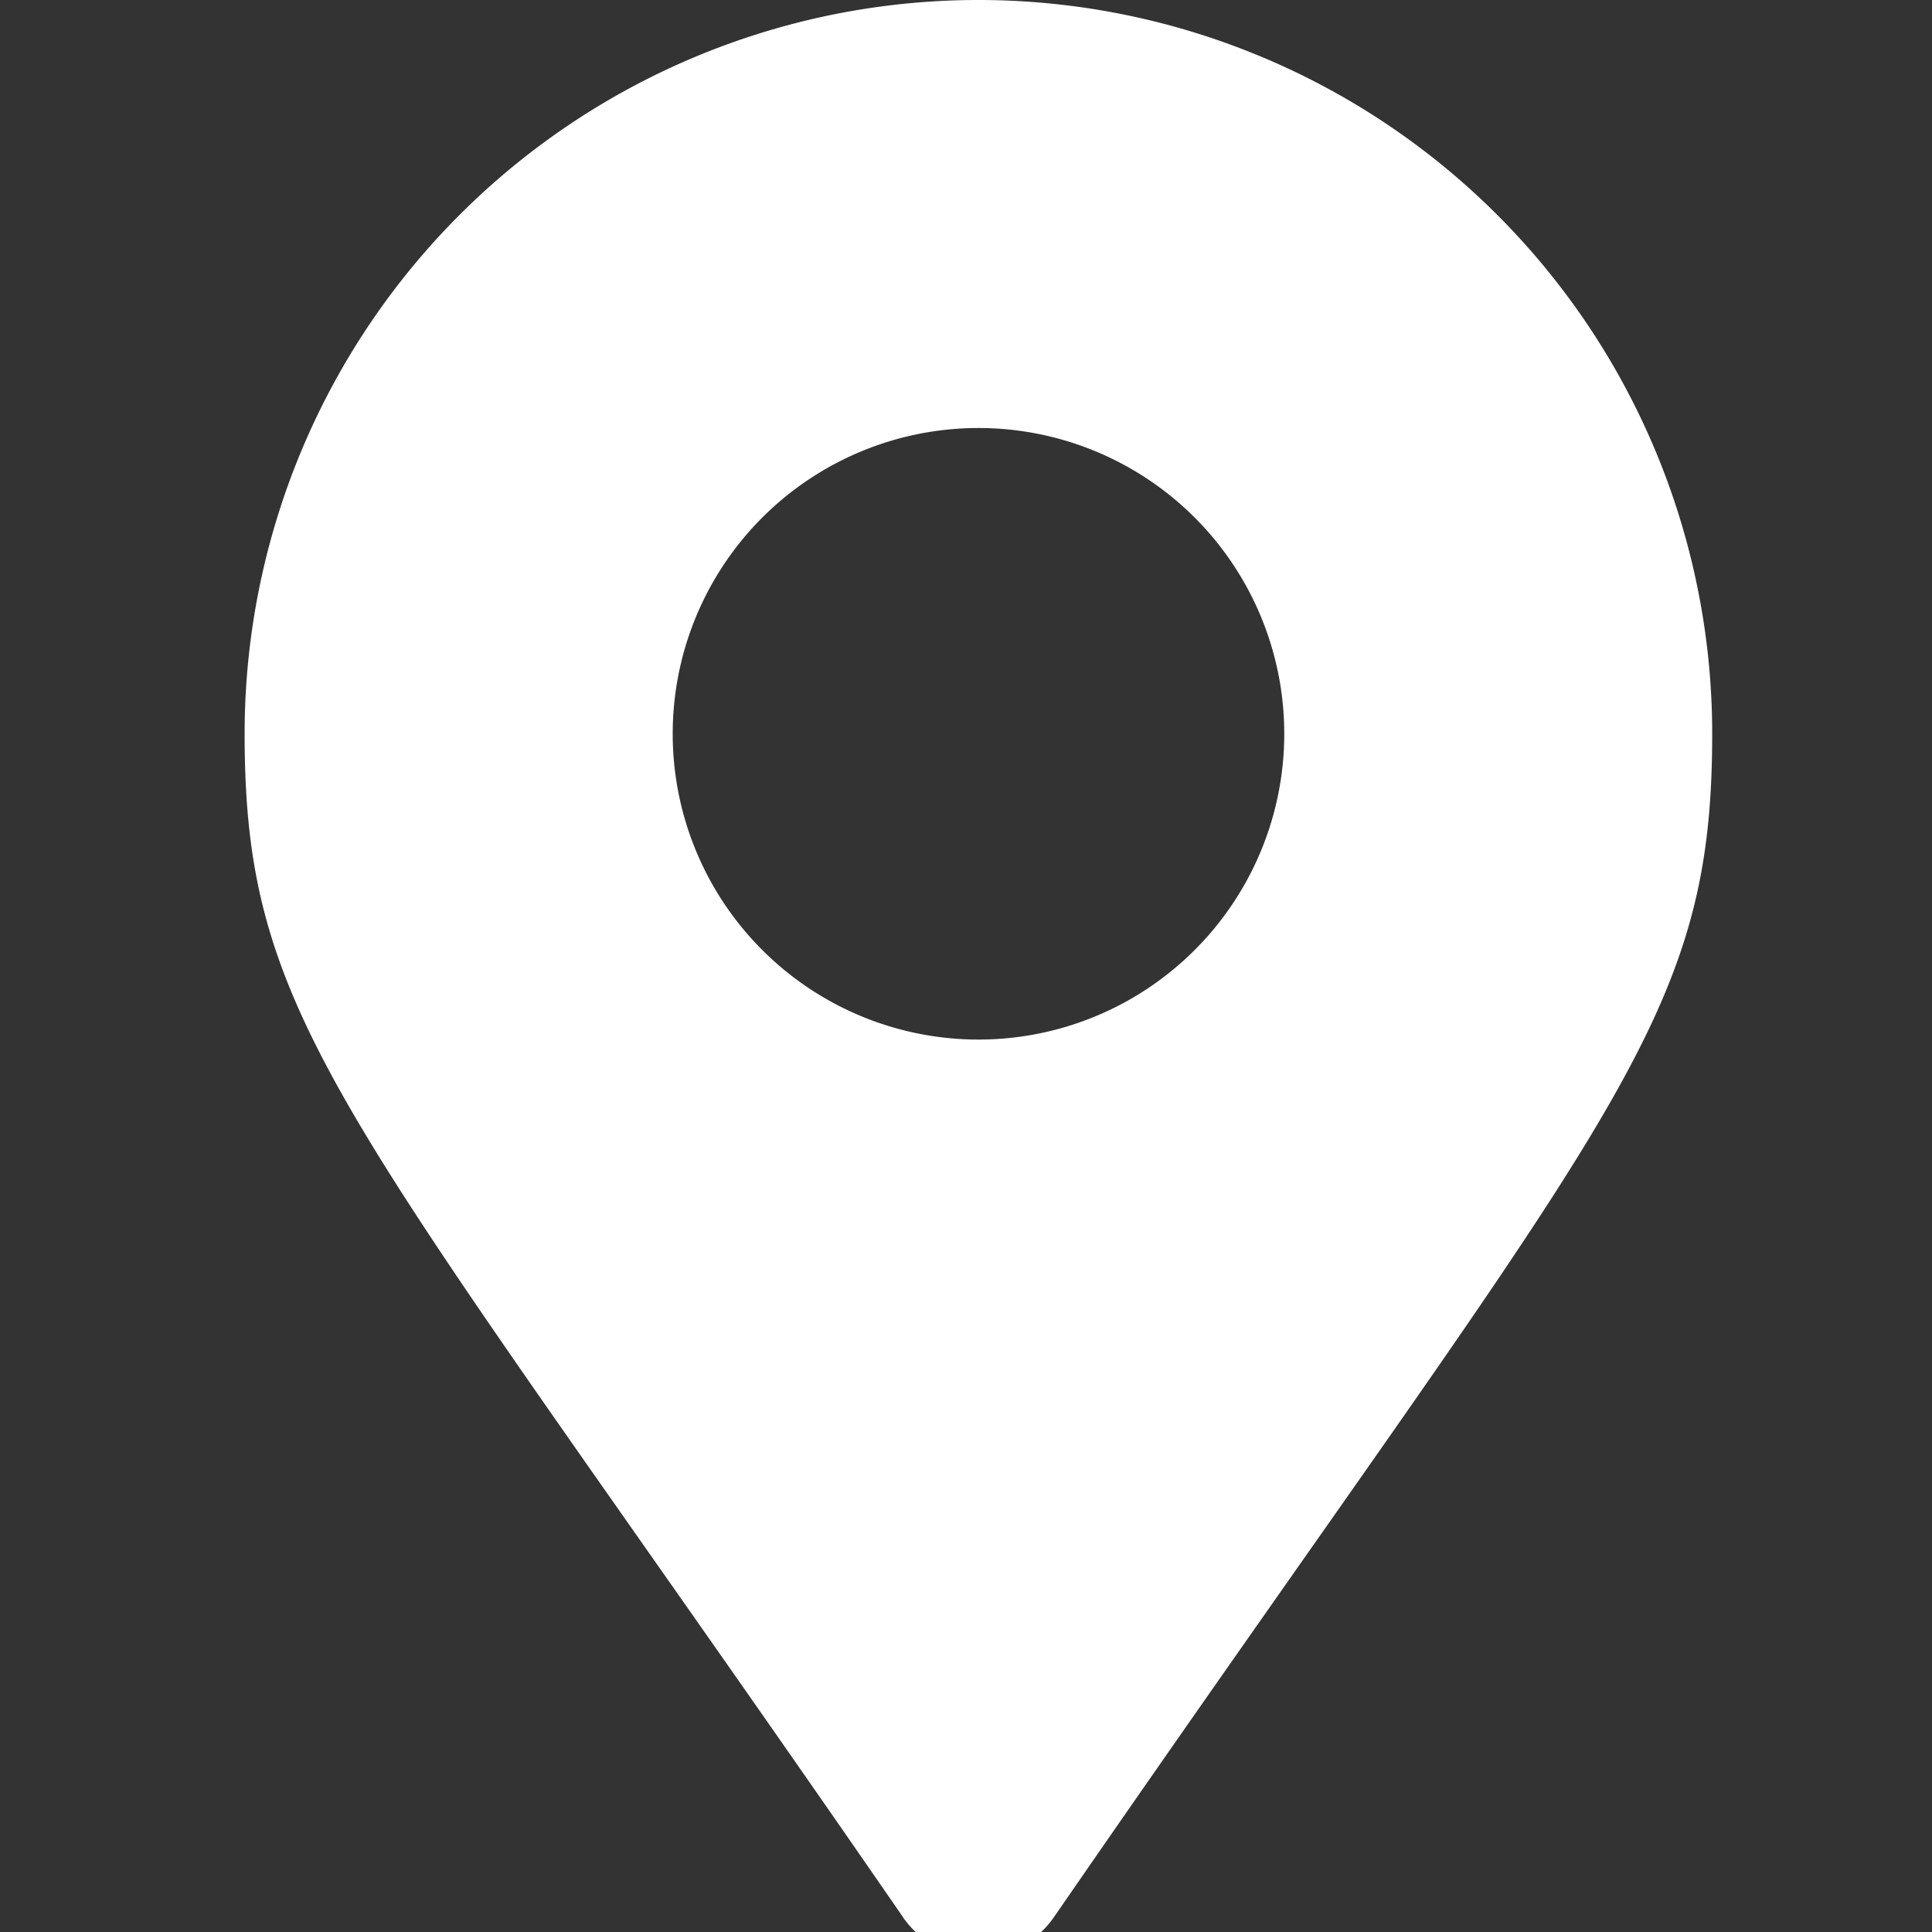 <svg xmlns="http://www.w3.org/2000/svg" xmlns:xlink="http://www.w3.org/1999/xlink" width="26" height="26" viewBox="0 0 26 26">
  <rect x="0" y="0" width="26" height="26" fill="#333333" stroke="none"/>
  <defs>
    <clipPath id="clip-path">
      <rect id="Rectangle_10482" data-name="Rectangle 10482" width="26" height="26" transform="translate(1013 582)" fill="#fff" stroke="#707070" stroke-width="1"/>
    </clipPath>
    <clipPath id="clip-icon-location-white">
      <rect width="26" height="26"/>
    </clipPath>
  </defs>
  <g id="icon-location-white" clip-path="url(#clip-icon-location-white)">
    <g id="Mask_Group_1331" data-name="Mask Group 1331" transform="translate(-1013 -582)" clip-path="url(#clip-path)">
      <path id="map-marker-alt-solid" d="M8.86,25.8C1.387,14.969,0,13.857,0,9.875a9.875,9.875,0,0,1,19.75,0c0,3.982-1.387,5.094-8.86,15.927a1.235,1.235,0,0,1-2.03,0ZM9.875,13.99A4.115,4.115,0,1,0,5.761,9.875,4.115,4.115,0,0,0,9.875,13.99Z" transform="translate(1016.292 582)" fill="#fff"/>
    </g>
  </g>
</svg>
